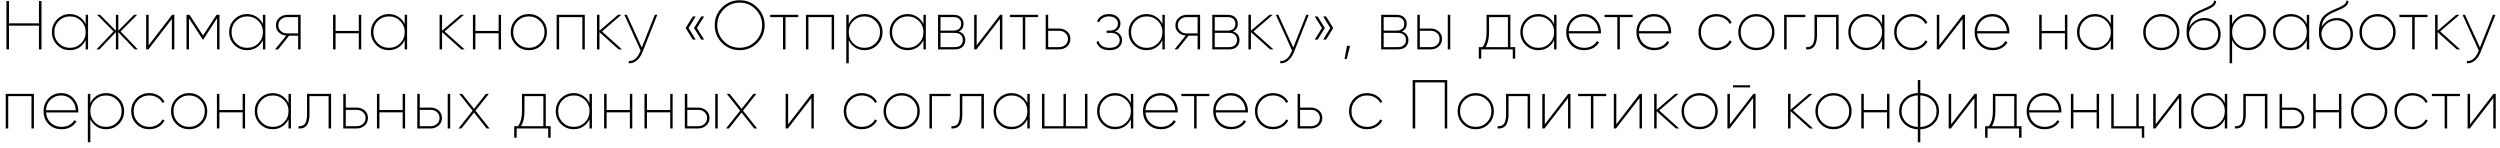 <?xml version="1.0" encoding="UTF-8"?> <svg xmlns="http://www.w3.org/2000/svg" width="253" height="15" viewBox="0 0 253 15" fill="none"><path d="M3.941 0.1H4.2V5H3.941V2.599H0.91V5H0.651V0.1H0.91V2.361H3.941V0.1ZM8.669 1.5H8.914V5H8.669V4.062C8.529 4.37 8.316 4.617 8.032 4.804C7.747 4.986 7.427 5.077 7.073 5.077C6.569 5.077 6.139 4.902 5.785 4.552C5.43 4.197 5.253 3.763 5.253 3.25C5.253 2.737 5.43 2.305 5.785 1.955C6.139 1.6 6.569 1.423 7.073 1.423C7.427 1.423 7.747 1.516 8.032 1.703C8.316 1.885 8.529 2.13 8.669 2.438V1.5ZM5.953 4.384C6.261 4.687 6.636 4.839 7.08 4.839C7.523 4.839 7.899 4.687 8.207 4.384C8.515 4.076 8.669 3.698 8.669 3.25C8.669 2.802 8.515 2.426 8.207 2.123C7.899 1.815 7.523 1.661 7.08 1.661C6.636 1.661 6.261 1.815 5.953 2.123C5.649 2.426 5.498 2.802 5.498 3.25C5.498 3.698 5.649 4.076 5.953 4.384ZM13.949 5H13.641L11.975 3.25V5H11.73V3.25L10.064 5H9.756L11.492 3.18L9.826 1.5H10.134L11.73 3.11V1.5H11.975V3.11L13.571 1.5H13.879L12.206 3.18L13.949 5ZM17.416 1.5H17.64V5H17.395V1.92L15.015 5H14.791V1.5H15.043V4.58L17.416 1.5ZM22.213 1.5V5H21.968V1.843L20.568 4.006H20.519L19.126 1.857V5H18.874V1.5H19.182L20.547 3.593L21.912 1.5H22.213ZM26.606 1.5H26.851V5H26.606V4.062C26.466 4.37 26.253 4.617 25.969 4.804C25.684 4.986 25.364 5.077 25.01 5.077C24.506 5.077 24.076 4.902 23.722 4.552C23.367 4.197 23.19 3.763 23.19 3.25C23.19 2.737 23.367 2.305 23.722 1.955C24.076 1.6 24.506 1.423 25.01 1.423C25.364 1.423 25.684 1.516 25.969 1.703C26.253 1.885 26.466 2.13 26.606 2.438V1.5ZM23.89 4.384C24.198 4.687 24.573 4.839 25.017 4.839C25.46 4.839 25.836 4.687 26.144 4.384C26.452 4.076 26.606 3.698 26.606 3.25C26.606 2.802 26.452 2.426 26.144 2.123C25.836 1.815 25.46 1.661 25.017 1.661C24.573 1.661 24.198 1.815 23.89 2.123C23.586 2.426 23.435 2.802 23.435 3.25C23.435 3.698 23.586 4.076 23.89 4.384ZM30.423 1.5V5H30.171V3.607H29.261L28.148 5H27.833L28.967 3.6C28.673 3.577 28.426 3.472 28.225 3.285C28.024 3.098 27.924 2.858 27.924 2.564C27.924 2.251 28.036 1.997 28.26 1.801C28.484 1.6 28.755 1.5 29.072 1.5H30.423ZM29.072 3.383H30.171V1.731H29.072C28.815 1.731 28.601 1.81 28.428 1.969C28.255 2.123 28.169 2.321 28.169 2.564C28.169 2.802 28.255 2.998 28.428 3.152C28.601 3.306 28.815 3.383 29.072 3.383ZM36.311 1.5H36.556V5H36.311V3.369H33.959V5H33.707V1.5H33.959V3.131H36.311V1.5ZM40.954 1.5H41.199V5H40.954V4.062C40.814 4.37 40.602 4.617 40.317 4.804C40.032 4.986 39.713 5.077 39.358 5.077C38.854 5.077 38.425 4.902 38.07 4.552C37.715 4.197 37.538 3.763 37.538 3.25C37.538 2.737 37.715 2.305 38.07 1.955C38.425 1.6 38.854 1.423 39.358 1.423C39.713 1.423 40.032 1.516 40.317 1.703C40.602 1.885 40.814 2.13 40.954 2.438V1.5ZM38.238 4.384C38.546 4.687 38.922 4.839 39.365 4.839C39.808 4.839 40.184 4.687 40.492 4.384C40.8 4.076 40.954 3.698 40.954 3.25C40.954 2.802 40.8 2.426 40.492 2.123C40.184 1.815 39.808 1.661 39.365 1.661C38.922 1.661 38.546 1.815 38.238 2.123C37.935 2.426 37.783 2.802 37.783 3.25C37.783 3.698 37.935 4.076 38.238 4.384ZM47.02 5H46.684L44.738 3.257V5H44.486V1.5H44.738V3.11L46.614 1.5H46.95L44.997 3.18L47.02 5ZM50.462 1.5H50.706V5H50.462V3.369H48.109V5H47.858V1.5H48.109V3.131H50.462V1.5ZM53.515 5.077C53.007 5.077 52.575 4.902 52.22 4.552C51.866 4.197 51.688 3.763 51.688 3.25C51.688 2.737 51.866 2.305 52.22 1.955C52.575 1.6 53.007 1.423 53.515 1.423C54.029 1.423 54.463 1.6 54.817 1.955C55.172 2.305 55.349 2.737 55.349 3.25C55.349 3.763 55.172 4.197 54.817 4.552C54.463 4.902 54.029 5.077 53.515 5.077ZM52.388 4.384C52.696 4.687 53.072 4.839 53.515 4.839C53.959 4.839 54.334 4.687 54.642 4.384C54.95 4.076 55.104 3.698 55.104 3.25C55.104 2.802 54.95 2.426 54.642 2.123C54.334 1.815 53.959 1.661 53.515 1.661C53.072 1.661 52.696 1.815 52.388 2.123C52.085 2.426 51.933 2.802 51.933 3.25C51.933 3.698 52.085 4.076 52.388 4.384ZM59.179 1.5V5H58.934V1.731H56.583V5H56.331V1.5H59.179ZM62.947 5H62.611L60.665 3.257V5H60.413V1.5H60.665V3.11L62.541 1.5H62.877L60.924 3.18L62.947 5ZM66.266 1.5H66.518L64.999 5.322C64.859 5.667 64.668 5.938 64.425 6.134C64.183 6.335 63.919 6.423 63.634 6.4V6.169C63.868 6.192 64.082 6.122 64.278 5.959C64.479 5.796 64.64 5.565 64.761 5.266L64.831 5.112L63.186 1.5H63.438L64.95 4.811L66.266 1.5ZM70.403 1.668L69.682 2.837L70.403 4.006H70.109L69.388 2.837L70.109 1.668H70.403ZM71.257 1.668L70.529 2.837L71.257 4.006H70.963L70.235 2.837L70.963 1.668H71.257ZM76.642 4.342C76.152 4.832 75.557 5.077 74.857 5.077C74.157 5.077 73.56 4.832 73.065 4.342C72.575 3.847 72.33 3.25 72.33 2.55C72.33 1.85 72.575 1.255 73.065 0.765C73.56 0.27 74.157 0.023 74.857 0.023C75.557 0.023 76.152 0.27 76.642 0.765C77.137 1.255 77.384 1.85 77.384 2.55C77.384 3.25 77.137 3.847 76.642 4.342ZM73.247 4.167C73.69 4.61 74.227 4.832 74.857 4.832C75.487 4.832 76.021 4.61 76.46 4.167C76.903 3.719 77.125 3.18 77.125 2.55C77.125 1.92 76.903 1.383 76.46 0.94C76.021 0.492 75.487 0.268 74.857 0.268C74.227 0.268 73.69 0.492 73.247 0.94C72.808 1.383 72.589 1.92 72.589 2.55C72.589 3.18 72.808 3.719 73.247 4.167ZM80.787 1.5V1.731H79.492V5H79.24V1.731H77.945V1.5H80.787ZM84.409 1.5V5H84.164V1.731H81.812V5H81.56V1.5H84.409ZM87.49 1.423C87.995 1.423 88.424 1.6 88.778 1.955C89.133 2.305 89.311 2.737 89.311 3.25C89.311 3.763 89.133 4.197 88.778 4.552C88.424 4.902 87.995 5.077 87.49 5.077C87.131 5.077 86.811 4.986 86.531 4.804C86.251 4.622 86.039 4.377 85.894 4.069V6.4H85.642V1.5H85.894V2.431C86.039 2.123 86.251 1.878 86.531 1.696C86.811 1.514 87.131 1.423 87.49 1.423ZM86.35 4.384C86.657 4.687 87.033 4.839 87.477 4.839C87.92 4.839 88.293 4.687 88.597 4.384C88.904 4.076 89.058 3.698 89.058 3.25C89.058 2.802 88.904 2.426 88.597 2.123C88.293 1.815 87.92 1.661 87.477 1.661C87.033 1.661 86.657 1.815 86.35 2.123C86.046 2.426 85.894 2.802 85.894 3.25C85.894 3.698 86.046 4.076 86.35 4.384ZM93.45 1.5H93.695V5H93.45V4.062C93.31 4.37 93.097 4.617 92.813 4.804C92.528 4.986 92.208 5.077 91.854 5.077C91.35 5.077 90.92 4.902 90.566 4.552C90.211 4.197 90.034 3.763 90.034 3.25C90.034 2.737 90.211 2.305 90.566 1.955C90.92 1.6 91.35 1.423 91.854 1.423C92.208 1.423 92.528 1.516 92.813 1.703C93.097 1.885 93.31 2.13 93.45 2.438V1.5ZM90.734 4.384C91.042 4.687 91.417 4.839 91.861 4.839C92.304 4.839 92.68 4.687 92.988 4.384C93.296 4.076 93.45 3.698 93.45 3.25C93.45 2.802 93.296 2.426 92.988 2.123C92.68 1.815 92.304 1.661 91.861 1.661C91.417 1.661 91.042 1.815 90.734 2.123C90.43 2.426 90.279 2.802 90.279 3.25C90.279 3.698 90.43 4.076 90.734 4.384ZM97.022 3.187C97.237 3.248 97.4 3.355 97.512 3.509C97.629 3.663 97.687 3.845 97.687 4.055C97.687 4.33 97.596 4.557 97.414 4.734C97.232 4.911 96.968 5 96.623 5H94.929V1.5H96.497C96.824 1.5 97.073 1.584 97.246 1.752C97.423 1.92 97.512 2.137 97.512 2.403C97.512 2.781 97.349 3.042 97.022 3.187ZM96.497 1.731H95.181V3.096H96.497C96.74 3.096 96.929 3.035 97.064 2.914C97.199 2.793 97.267 2.625 97.267 2.41C97.267 2.2 97.199 2.034 97.064 1.913C96.929 1.792 96.74 1.731 96.497 1.731ZM96.623 4.769C96.88 4.769 97.078 4.706 97.218 4.58C97.363 4.449 97.435 4.27 97.435 4.041C97.435 3.817 97.363 3.642 97.218 3.516C97.078 3.39 96.88 3.327 96.623 3.327H95.181V4.769H96.623ZM101.213 1.5H101.437V5H101.192V1.92L98.812 5H98.588V1.5H98.84V4.58L101.213 1.5ZM105.051 1.5V1.731H103.756V5H103.504V1.731H102.209V1.5H105.051ZM107.175 2.886C107.492 2.886 107.763 2.984 107.987 3.18C108.211 3.371 108.323 3.623 108.323 3.936C108.323 4.249 108.211 4.505 107.987 4.706C107.763 4.902 107.492 5 107.175 5H105.824V1.5H106.076V2.886H107.175ZM107.175 4.769C107.431 4.769 107.646 4.692 107.819 4.538C107.991 4.379 108.078 4.179 108.078 3.936C108.078 3.698 107.991 3.502 107.819 3.348C107.646 3.194 107.431 3.117 107.175 3.117H106.076V4.769H107.175ZM112.843 3.187C113.072 3.248 113.247 3.36 113.368 3.523C113.494 3.682 113.557 3.868 113.557 4.083C113.557 4.358 113.445 4.594 113.221 4.79C113.002 4.981 112.694 5.077 112.297 5.077C111.588 5.077 111.142 4.804 110.96 4.258L111.163 4.139C111.308 4.606 111.686 4.839 112.297 4.839C112.61 4.839 112.857 4.769 113.039 4.629C113.221 4.489 113.312 4.305 113.312 4.076C113.312 3.852 113.233 3.672 113.074 3.537C112.915 3.397 112.703 3.327 112.437 3.327H111.989V3.096H112.311C112.568 3.096 112.768 3.031 112.913 2.9C113.062 2.769 113.137 2.597 113.137 2.382C113.137 2.172 113.053 1.999 112.885 1.864C112.717 1.729 112.5 1.661 112.234 1.661C111.987 1.661 111.774 1.715 111.597 1.822C111.424 1.929 111.301 2.076 111.226 2.263L111.023 2.144C111.116 1.925 111.266 1.75 111.471 1.619C111.676 1.488 111.931 1.423 112.234 1.423C112.584 1.423 112.864 1.516 113.074 1.703C113.284 1.885 113.389 2.107 113.389 2.368C113.389 2.55 113.342 2.716 113.249 2.865C113.156 3.01 113.02 3.117 112.843 3.187ZM117.633 1.5H117.878V5H117.633V4.062C117.493 4.37 117.281 4.617 116.996 4.804C116.711 4.986 116.392 5.077 116.037 5.077C115.533 5.077 115.104 4.902 114.749 4.552C114.394 4.197 114.217 3.763 114.217 3.25C114.217 2.737 114.394 2.305 114.749 1.955C115.104 1.6 115.533 1.423 116.037 1.423C116.392 1.423 116.711 1.516 116.996 1.703C117.281 1.885 117.493 2.13 117.633 2.438V1.5ZM114.917 4.384C115.225 4.687 115.601 4.839 116.044 4.839C116.487 4.839 116.863 4.687 117.171 4.384C117.479 4.076 117.633 3.698 117.633 3.25C117.633 2.802 117.479 2.426 117.171 2.123C116.863 1.815 116.487 1.661 116.044 1.661C115.601 1.661 115.225 1.815 114.917 2.123C114.614 2.426 114.462 2.802 114.462 3.25C114.462 3.698 114.614 4.076 114.917 4.384ZM121.45 1.5V5H121.198V3.607H120.288L119.175 5H118.86L119.994 3.6C119.7 3.577 119.453 3.472 119.252 3.285C119.052 3.098 118.951 2.858 118.951 2.564C118.951 2.251 119.063 1.997 119.287 1.801C119.511 1.6 119.782 1.5 120.099 1.5H121.45ZM120.099 3.383H121.198V1.731H120.099C119.843 1.731 119.628 1.81 119.455 1.969C119.283 2.123 119.196 2.321 119.196 2.564C119.196 2.802 119.283 2.998 119.455 3.152C119.628 3.306 119.843 3.383 120.099 3.383ZM124.775 3.187C124.99 3.248 125.153 3.355 125.265 3.509C125.382 3.663 125.44 3.845 125.44 4.055C125.44 4.33 125.349 4.557 125.167 4.734C124.985 4.911 124.722 5 124.376 5H122.682V1.5H124.25C124.577 1.5 124.827 1.584 124.999 1.752C125.177 1.92 125.265 2.137 125.265 2.403C125.265 2.781 125.102 3.042 124.775 3.187ZM124.25 1.731H122.934V3.096H124.25C124.493 3.096 124.682 3.035 124.817 2.914C124.953 2.793 125.02 2.625 125.02 2.41C125.02 2.2 124.953 2.034 124.817 1.913C124.682 1.792 124.493 1.731 124.25 1.731ZM124.376 4.769C124.633 4.769 124.831 4.706 124.971 4.58C125.116 4.449 125.188 4.27 125.188 4.041C125.188 3.817 125.116 3.642 124.971 3.516C124.831 3.39 124.633 3.327 124.376 3.327H122.934V4.769H124.376ZM128.875 5H128.539L126.593 3.257V5H126.341V1.5H126.593V3.11L128.469 1.5H128.805L126.852 3.18L128.875 5ZM132.194 1.5H132.446L130.927 5.322C130.787 5.667 130.596 5.938 130.353 6.134C130.111 6.335 129.847 6.423 129.562 6.4V6.169C129.796 6.192 130.01 6.122 130.206 5.959C130.407 5.796 130.568 5.565 130.689 5.266L130.759 5.112L129.114 1.5H129.366L130.878 4.811L132.194 1.5ZM133.346 1.668L134.074 2.837L133.346 4.006H133.052L133.78 2.837L133.052 1.668H133.346ZM134.2 1.668L134.921 2.837L134.2 4.006H133.906L134.627 2.837L133.906 1.668H134.2ZM136.624 4.636L136.288 5.98H136.064L136.316 4.636H136.624ZM141.868 3.187C142.083 3.248 142.246 3.355 142.358 3.509C142.475 3.663 142.533 3.845 142.533 4.055C142.533 4.33 142.442 4.557 142.26 4.734C142.078 4.911 141.815 5 141.469 5H139.775V1.5H141.343C141.67 1.5 141.92 1.584 142.092 1.752C142.27 1.92 142.358 2.137 142.358 2.403C142.358 2.781 142.195 3.042 141.868 3.187ZM141.343 1.731H140.027V3.096H141.343C141.586 3.096 141.775 3.035 141.91 2.914C142.046 2.793 142.113 2.625 142.113 2.41C142.113 2.2 142.046 2.034 141.91 1.913C141.775 1.792 141.586 1.731 141.343 1.731ZM141.469 4.769C141.726 4.769 141.924 4.706 142.064 4.58C142.209 4.449 142.281 4.27 142.281 4.041C142.281 3.817 142.209 3.642 142.064 3.516C141.924 3.39 141.726 3.327 141.469 3.327H140.027V4.769H141.469ZM144.785 2.886C145.102 2.886 145.373 2.984 145.597 3.18C145.821 3.371 145.933 3.623 145.933 3.936C145.933 4.249 145.821 4.505 145.597 4.706C145.373 4.902 145.102 5 144.785 5H143.434V1.5H143.686V2.886H144.785ZM146.514 1.5H146.766V5H146.514V1.5ZM144.785 4.769C145.042 4.769 145.256 4.692 145.429 4.538C145.602 4.379 145.688 4.179 145.688 3.936C145.688 3.698 145.602 3.502 145.429 3.348C145.256 3.194 145.042 3.117 144.785 3.117H143.686V4.769H144.785ZM152.848 4.769H153.338V5.938H153.093V5H149.901V5.938H149.656V4.769H150.041C150.307 4.396 150.44 3.899 150.44 3.278V1.5H152.848V4.769ZM150.349 4.769H152.603V1.731H150.692V3.278C150.692 3.88 150.577 4.377 150.349 4.769ZM157.274 1.5H157.519V5H157.274V4.062C157.134 4.37 156.922 4.617 156.637 4.804C156.352 4.986 156.033 5.077 155.678 5.077C155.174 5.077 154.745 4.902 154.39 4.552C154.035 4.197 153.858 3.763 153.858 3.25C153.858 2.737 154.035 2.305 154.39 1.955C154.745 1.6 155.174 1.423 155.678 1.423C156.033 1.423 156.352 1.516 156.637 1.703C156.922 1.885 157.134 2.13 157.274 2.438V1.5ZM154.558 4.384C154.866 4.687 155.242 4.839 155.685 4.839C156.128 4.839 156.504 4.687 156.812 4.384C157.12 4.076 157.274 3.698 157.274 3.25C157.274 2.802 157.12 2.426 156.812 2.123C156.504 1.815 156.128 1.661 155.685 1.661C155.242 1.661 154.866 1.815 154.558 2.123C154.255 2.426 154.103 2.802 154.103 3.25C154.103 3.698 154.255 4.076 154.558 4.384ZM160.286 1.423C160.799 1.423 161.215 1.605 161.532 1.969C161.854 2.333 162.015 2.765 162.015 3.264C162.015 3.32 162.013 3.36 162.008 3.383H158.753C158.781 3.817 158.942 4.169 159.236 4.44C159.53 4.706 159.892 4.839 160.321 4.839C160.615 4.839 160.874 4.778 161.098 4.657C161.327 4.531 161.497 4.365 161.609 4.16L161.826 4.286C161.686 4.529 161.483 4.722 161.217 4.867C160.956 5.007 160.657 5.077 160.321 5.077C159.789 5.077 159.353 4.907 159.012 4.566C158.671 4.221 158.501 3.782 158.501 3.25C158.501 2.732 158.669 2.298 159.005 1.948C159.341 1.598 159.768 1.423 160.286 1.423ZM160.286 1.661C159.857 1.661 159.497 1.801 159.208 2.081C158.923 2.356 158.769 2.713 158.746 3.152H161.763C161.73 2.699 161.574 2.338 161.294 2.067C161.019 1.796 160.683 1.661 160.286 1.661ZM165.223 1.5V1.731H163.928V5H163.676V1.731H162.381V1.5H165.223ZM167.392 1.423C167.905 1.423 168.321 1.605 168.638 1.969C168.96 2.333 169.121 2.765 169.121 3.264C169.121 3.32 169.119 3.36 169.114 3.383H165.859C165.887 3.817 166.048 4.169 166.342 4.44C166.636 4.706 166.998 4.839 167.427 4.839C167.721 4.839 167.98 4.778 168.204 4.657C168.433 4.531 168.603 4.365 168.715 4.16L168.932 4.286C168.792 4.529 168.589 4.722 168.323 4.867C168.062 5.007 167.763 5.077 167.427 5.077C166.895 5.077 166.459 4.907 166.118 4.566C165.777 4.221 165.607 3.782 165.607 3.25C165.607 2.732 165.775 2.298 166.111 1.948C166.447 1.598 166.874 1.423 167.392 1.423ZM167.392 1.661C166.963 1.661 166.603 1.801 166.314 2.081C166.029 2.356 165.875 2.713 165.852 3.152H168.869C168.836 2.699 168.68 2.338 168.4 2.067C168.125 1.796 167.789 1.661 167.392 1.661ZM173.713 5.077C173.195 5.077 172.761 4.902 172.411 4.552C172.061 4.202 171.886 3.768 171.886 3.25C171.886 2.732 172.061 2.298 172.411 1.948C172.761 1.598 173.195 1.423 173.713 1.423C174.053 1.423 174.361 1.502 174.637 1.661C174.912 1.82 175.115 2.032 175.246 2.298L175.043 2.417C174.931 2.188 174.756 2.006 174.518 1.871C174.28 1.731 174.011 1.661 173.713 1.661C173.265 1.661 172.889 1.815 172.586 2.123C172.282 2.426 172.131 2.802 172.131 3.25C172.131 3.698 172.282 4.076 172.586 4.384C172.889 4.687 173.265 4.839 173.713 4.839C174.011 4.839 174.277 4.771 174.511 4.636C174.749 4.496 174.928 4.312 175.05 4.083L175.253 4.202C175.117 4.468 174.912 4.68 174.637 4.839C174.361 4.998 174.053 5.077 173.713 5.077ZM177.741 5.077C177.232 5.077 176.8 4.902 176.446 4.552C176.091 4.197 175.914 3.763 175.914 3.25C175.914 2.737 176.091 2.305 176.446 1.955C176.8 1.6 177.232 1.423 177.741 1.423C178.254 1.423 178.688 1.6 179.043 1.955C179.397 2.305 179.575 2.737 179.575 3.25C179.575 3.763 179.397 4.197 179.043 4.552C178.688 4.902 178.254 5.077 177.741 5.077ZM176.614 4.384C176.922 4.687 177.297 4.839 177.741 4.839C178.184 4.839 178.56 4.687 178.868 4.384C179.176 4.076 179.33 3.698 179.33 3.25C179.33 2.802 179.176 2.426 178.868 2.123C178.56 1.815 178.184 1.661 177.741 1.661C177.297 1.661 176.922 1.815 176.614 2.123C176.31 2.426 176.159 2.802 176.159 3.25C176.159 3.698 176.31 4.076 176.614 4.384ZM182.705 1.5V1.731H180.808V5H180.556V1.5H182.705ZM186.065 1.5V5H185.813V1.731H183.881V3.558C183.881 4.58 183.513 5.061 182.775 5V4.769C183.065 4.792 183.279 4.711 183.419 4.524C183.559 4.333 183.629 4.011 183.629 3.558V1.5H186.065ZM190.463 1.5H190.708V5H190.463V4.062C190.323 4.37 190.111 4.617 189.826 4.804C189.542 4.986 189.222 5.077 188.867 5.077C188.363 5.077 187.934 4.902 187.579 4.552C187.225 4.197 187.047 3.763 187.047 3.25C187.047 2.737 187.225 2.305 187.579 1.955C187.934 1.6 188.363 1.423 188.867 1.423C189.222 1.423 189.542 1.516 189.826 1.703C190.111 1.885 190.323 2.13 190.463 2.438V1.5ZM187.747 4.384C188.055 4.687 188.431 4.839 188.874 4.839C189.318 4.839 189.693 4.687 190.001 4.384C190.309 4.076 190.463 3.698 190.463 3.25C190.463 2.802 190.309 2.426 190.001 2.123C189.693 1.815 189.318 1.661 188.874 1.661C188.431 1.661 188.055 1.815 187.747 2.123C187.444 2.426 187.292 2.802 187.292 3.25C187.292 3.698 187.444 4.076 187.747 4.384ZM193.518 5.077C193 5.077 192.566 4.902 192.216 4.552C191.866 4.202 191.691 3.768 191.691 3.25C191.691 2.732 191.866 2.298 192.216 1.948C192.566 1.598 193 1.423 193.518 1.423C193.858 1.423 194.166 1.502 194.442 1.661C194.717 1.82 194.92 2.032 195.051 2.298L194.848 2.417C194.736 2.188 194.561 2.006 194.323 1.871C194.085 1.731 193.816 1.661 193.518 1.661C193.07 1.661 192.694 1.815 192.391 2.123C192.087 2.426 191.936 2.802 191.936 3.25C191.936 3.698 192.087 4.076 192.391 4.384C192.694 4.687 193.07 4.839 193.518 4.839C193.816 4.839 194.082 4.771 194.316 4.636C194.554 4.496 194.733 4.312 194.855 4.083L195.058 4.202C194.922 4.468 194.717 4.68 194.442 4.839C194.166 4.998 193.858 5.077 193.518 5.077ZM198.63 1.5H198.854V5H198.609V1.92L196.229 5H196.005V1.5H196.257V4.58L198.63 1.5ZM201.621 1.423C202.134 1.423 202.549 1.605 202.867 1.969C203.189 2.333 203.35 2.765 203.35 3.264C203.35 3.32 203.347 3.36 203.343 3.383H200.088C200.116 3.817 200.277 4.169 200.571 4.44C200.865 4.706 201.226 4.839 201.656 4.839C201.95 4.839 202.209 4.778 202.433 4.657C202.661 4.531 202.832 4.365 202.944 4.16L203.161 4.286C203.021 4.529 202.818 4.722 202.552 4.867C202.29 5.007 201.992 5.077 201.656 5.077C201.124 5.077 200.687 4.907 200.347 4.566C200.006 4.221 199.836 3.782 199.836 3.25C199.836 2.732 200.004 2.298 200.34 1.948C200.676 1.598 201.103 1.423 201.621 1.423ZM201.621 1.661C201.191 1.661 200.832 1.801 200.543 2.081C200.258 2.356 200.104 2.713 200.081 3.152H203.098C203.065 2.699 202.909 2.338 202.629 2.067C202.353 1.796 202.017 1.661 201.621 1.661ZM208.97 1.5H209.215V5H208.97V3.369H206.618V5H206.366V1.5H206.618V3.131H208.97V1.5ZM213.613 1.5H213.858V5H213.613V4.062C213.473 4.37 213.261 4.617 212.976 4.804C212.691 4.986 212.372 5.077 212.017 5.077C211.513 5.077 211.084 4.902 210.729 4.552C210.374 4.197 210.197 3.763 210.197 3.25C210.197 2.737 210.374 2.305 210.729 1.955C211.084 1.6 211.513 1.423 212.017 1.423C212.372 1.423 212.691 1.516 212.976 1.703C213.261 1.885 213.473 2.13 213.613 2.438V1.5ZM210.897 4.384C211.205 4.687 211.581 4.839 212.024 4.839C212.467 4.839 212.843 4.687 213.151 4.384C213.459 4.076 213.613 3.698 213.613 3.25C213.613 2.802 213.459 2.426 213.151 2.123C212.843 1.815 212.467 1.661 212.024 1.661C211.581 1.661 211.205 1.815 210.897 2.123C210.594 2.426 210.442 2.802 210.442 3.25C210.442 3.698 210.594 4.076 210.897 4.384ZM218.72 5.077C218.211 5.077 217.779 4.902 217.425 4.552C217.07 4.197 216.893 3.763 216.893 3.25C216.893 2.737 217.07 2.305 217.425 1.955C217.779 1.6 218.211 1.423 218.72 1.423C219.233 1.423 219.667 1.6 220.022 1.955C220.376 2.305 220.554 2.737 220.554 3.25C220.554 3.763 220.376 4.197 220.022 4.552C219.667 4.902 219.233 5.077 218.72 5.077ZM217.593 4.384C217.901 4.687 218.276 4.839 218.72 4.839C219.163 4.839 219.539 4.687 219.847 4.384C220.155 4.076 220.309 3.698 220.309 3.25C220.309 2.802 220.155 2.426 219.847 2.123C219.539 1.815 219.163 1.661 218.72 1.661C218.276 1.661 217.901 1.815 217.593 2.123C217.289 2.426 217.138 2.802 217.138 3.25C217.138 3.698 217.289 4.076 217.593 4.384ZM223.033 5.077C222.529 5.077 222.111 4.914 221.78 4.587C221.449 4.256 221.283 3.822 221.283 3.285C221.283 2.711 221.365 2.265 221.528 1.948C221.696 1.626 222.039 1.339 222.557 1.087C222.678 1.026 222.825 0.961 222.998 0.891C223.175 0.816 223.313 0.756 223.411 0.709C223.514 0.662 223.619 0.606 223.726 0.541C223.833 0.476 223.915 0.403 223.971 0.324C224.032 0.24 224.071 0.142 224.09 0.03L224.286 0.142C224.263 0.263 224.218 0.373 224.153 0.471C224.088 0.564 223.994 0.648 223.873 0.723C223.756 0.793 223.647 0.854 223.544 0.905C223.441 0.952 223.299 1.012 223.117 1.087C222.935 1.162 222.79 1.225 222.683 1.276C222.314 1.453 222.046 1.647 221.878 1.857C221.71 2.067 221.605 2.354 221.563 2.718C221.731 2.424 221.953 2.202 222.228 2.053C222.508 1.899 222.797 1.822 223.096 1.822C223.558 1.822 223.945 1.976 224.258 2.284C224.571 2.592 224.727 2.982 224.727 3.453C224.727 3.924 224.568 4.314 224.251 4.622C223.934 4.925 223.528 5.077 223.033 5.077ZM223.033 4.839C223.458 4.839 223.805 4.711 224.076 4.454C224.347 4.193 224.482 3.859 224.482 3.453C224.482 3.047 224.349 2.713 224.083 2.452C223.822 2.186 223.486 2.053 223.075 2.053C222.702 2.053 222.366 2.174 222.067 2.417C221.773 2.655 221.596 2.958 221.535 3.327C221.535 3.77 221.675 4.134 221.955 4.419C222.235 4.699 222.594 4.839 223.033 4.839ZM227.486 1.423C227.99 1.423 228.419 1.6 228.774 1.955C229.129 2.305 229.306 2.737 229.306 3.25C229.306 3.763 229.129 4.197 228.774 4.552C228.419 4.902 227.99 5.077 227.486 5.077C227.127 5.077 226.807 4.986 226.527 4.804C226.247 4.622 226.035 4.377 225.89 4.069V6.4H225.638V1.5H225.89V2.431C226.035 2.123 226.247 1.878 226.527 1.696C226.807 1.514 227.127 1.423 227.486 1.423ZM226.345 4.384C226.653 4.687 227.029 4.839 227.472 4.839C227.915 4.839 228.289 4.687 228.592 4.384C228.9 4.076 229.054 3.698 229.054 3.25C229.054 2.802 228.9 2.426 228.592 2.123C228.289 1.815 227.915 1.661 227.472 1.661C227.029 1.661 226.653 1.815 226.345 2.123C226.042 2.426 225.89 2.802 225.89 3.25C225.89 3.698 226.042 4.076 226.345 4.384ZM233.445 1.5H233.69V5H233.445V4.062C233.305 4.37 233.093 4.617 232.808 4.804C232.524 4.986 232.204 5.077 231.849 5.077C231.345 5.077 230.916 4.902 230.561 4.552C230.207 4.197 230.029 3.763 230.029 3.25C230.029 2.737 230.207 2.305 230.561 1.955C230.916 1.6 231.345 1.423 231.849 1.423C232.204 1.423 232.524 1.516 232.808 1.703C233.093 1.885 233.305 2.13 233.445 2.438V1.5ZM230.729 4.384C231.037 4.687 231.413 4.839 231.856 4.839C232.3 4.839 232.675 4.687 232.983 4.384C233.291 4.076 233.445 3.698 233.445 3.25C233.445 2.802 233.291 2.426 232.983 2.123C232.675 1.815 232.3 1.661 231.856 1.661C231.413 1.661 231.037 1.815 230.729 2.123C230.426 2.426 230.274 2.802 230.274 3.25C230.274 3.698 230.426 4.076 230.729 4.384ZM236.423 5.077C235.919 5.077 235.501 4.914 235.17 4.587C234.838 4.256 234.673 3.822 234.673 3.285C234.673 2.711 234.754 2.265 234.918 1.948C235.086 1.626 235.429 1.339 235.947 1.087C236.068 1.026 236.215 0.961 236.388 0.891C236.565 0.816 236.703 0.756 236.801 0.709C236.903 0.662 237.008 0.606 237.116 0.541C237.223 0.476 237.305 0.403 237.361 0.324C237.421 0.24 237.461 0.142 237.48 0.03L237.676 0.142C237.652 0.263 237.608 0.373 237.543 0.471C237.477 0.564 237.384 0.648 237.263 0.723C237.146 0.793 237.036 0.854 236.934 0.905C236.831 0.952 236.689 1.012 236.507 1.087C236.325 1.162 236.18 1.225 236.073 1.276C235.704 1.453 235.436 1.647 235.268 1.857C235.1 2.067 234.995 2.354 234.953 2.718C235.121 2.424 235.342 2.202 235.618 2.053C235.898 1.899 236.187 1.822 236.486 1.822C236.948 1.822 237.335 1.976 237.648 2.284C237.96 2.592 238.117 2.982 238.117 3.453C238.117 3.924 237.958 4.314 237.641 4.622C237.323 4.925 236.917 5.077 236.423 5.077ZM236.423 4.839C236.847 4.839 237.195 4.711 237.466 4.454C237.736 4.193 237.872 3.859 237.872 3.453C237.872 3.047 237.739 2.713 237.473 2.452C237.211 2.186 236.875 2.053 236.465 2.053C236.091 2.053 235.755 2.174 235.457 2.417C235.163 2.655 234.985 2.958 234.925 3.327C234.925 3.77 235.065 4.134 235.345 4.419C235.625 4.699 235.984 4.839 236.423 4.839ZM240.603 5.077C240.094 5.077 239.662 4.902 239.308 4.552C238.953 4.197 238.776 3.763 238.776 3.25C238.776 2.737 238.953 2.305 239.308 1.955C239.662 1.6 240.094 1.423 240.603 1.423C241.116 1.423 241.55 1.6 241.905 1.955C242.259 2.305 242.437 2.737 242.437 3.25C242.437 3.763 242.259 4.197 241.905 4.552C241.55 4.902 241.116 5.077 240.603 5.077ZM239.476 4.384C239.784 4.687 240.159 4.839 240.603 4.839C241.046 4.839 241.422 4.687 241.73 4.384C242.038 4.076 242.192 3.698 242.192 3.25C242.192 2.802 242.038 2.426 241.73 2.123C241.422 1.815 241.046 1.661 240.603 1.661C240.159 1.661 239.784 1.815 239.476 2.123C239.172 2.426 239.021 2.802 239.021 3.25C239.021 3.698 239.172 4.076 239.476 4.384ZM245.661 1.5V1.731H244.366V5H244.114V1.731H242.819V1.5H245.661ZM248.968 5H248.632L246.686 3.257V5H246.434V1.5H246.686V3.11L248.562 1.5H248.898L246.945 3.18L248.968 5ZM252.287 1.5H252.539L251.02 5.322C250.88 5.667 250.689 5.938 250.446 6.134C250.204 6.335 249.94 6.423 249.655 6.4V6.169C249.889 6.192 250.103 6.122 250.299 5.959C250.5 5.796 250.661 5.565 250.782 5.266L250.852 5.112L249.207 1.5H249.459L250.971 4.811L252.287 1.5ZM3.43 9.5V13H3.185V9.731H0.833V13H0.581V9.5H3.43ZM6.197 9.423C6.71 9.423 7.125 9.605 7.443 9.969C7.765 10.333 7.926 10.765 7.926 11.264C7.926 11.32 7.923 11.36 7.919 11.383H4.664C4.692 11.817 4.853 12.169 5.147 12.44C5.441 12.706 5.802 12.839 6.232 12.839C6.526 12.839 6.785 12.778 7.009 12.657C7.237 12.531 7.408 12.365 7.52 12.16L7.737 12.286C7.597 12.529 7.394 12.722 7.128 12.867C6.866 13.007 6.568 13.077 6.232 13.077C5.7 13.077 5.263 12.907 4.923 12.566C4.582 12.221 4.412 11.782 4.412 11.25C4.412 10.732 4.58 10.298 4.916 9.948C5.252 9.598 5.679 9.423 6.197 9.423ZM6.197 9.661C5.767 9.661 5.408 9.801 5.119 10.081C4.834 10.356 4.68 10.713 4.657 11.152H7.674C7.641 10.699 7.485 10.338 7.205 10.067C6.929 9.796 6.593 9.661 6.197 9.661ZM10.738 9.423C11.242 9.423 11.671 9.6 12.026 9.955C12.381 10.305 12.558 10.737 12.558 11.25C12.558 11.763 12.381 12.197 12.026 12.552C11.671 12.902 11.242 13.077 10.738 13.077C10.379 13.077 10.059 12.986 9.779 12.804C9.499 12.622 9.287 12.377 9.142 12.069V14.4H8.89V9.5H9.142V10.431C9.287 10.123 9.499 9.878 9.779 9.696C10.059 9.514 10.379 9.423 10.738 9.423ZM9.597 12.384C9.905 12.687 10.281 12.839 10.724 12.839C11.167 12.839 11.541 12.687 11.844 12.384C12.152 12.076 12.306 11.698 12.306 11.25C12.306 10.802 12.152 10.426 11.844 10.123C11.541 9.815 11.167 9.661 10.724 9.661C10.281 9.661 9.905 9.815 9.597 10.123C9.294 10.426 9.142 10.802 9.142 11.25C9.142 11.698 9.294 12.076 9.597 12.384ZM15.108 13.077C14.59 13.077 14.156 12.902 13.806 12.552C13.456 12.202 13.281 11.768 13.281 11.25C13.281 10.732 13.456 10.298 13.806 9.948C14.156 9.598 14.59 9.423 15.108 9.423C15.449 9.423 15.757 9.502 16.032 9.661C16.308 9.82 16.511 10.032 16.641 10.298L16.438 10.417C16.326 10.188 16.151 10.006 15.913 9.871C15.675 9.731 15.407 9.661 15.108 9.661C14.66 9.661 14.284 9.815 13.981 10.123C13.678 10.426 13.526 10.802 13.526 11.25C13.526 11.698 13.678 12.076 13.981 12.384C14.284 12.687 14.66 12.839 15.108 12.839C15.407 12.839 15.673 12.771 15.906 12.636C16.144 12.496 16.324 12.312 16.445 12.083L16.648 12.202C16.513 12.468 16.308 12.68 16.032 12.839C15.757 12.998 15.449 13.077 15.108 13.077ZM19.136 13.077C18.628 13.077 18.196 12.902 17.841 12.552C17.486 12.197 17.309 11.763 17.309 11.25C17.309 10.737 17.486 10.305 17.841 9.955C18.196 9.6 18.628 9.423 19.136 9.423C19.649 9.423 20.084 9.6 20.438 9.955C20.793 10.305 20.97 10.737 20.97 11.25C20.97 11.763 20.793 12.197 20.438 12.552C20.084 12.902 19.649 13.077 19.136 13.077ZM18.009 12.384C18.317 12.687 18.693 12.839 19.136 12.839C19.579 12.839 19.955 12.687 20.263 12.384C20.571 12.076 20.725 11.698 20.725 11.25C20.725 10.802 20.571 10.426 20.263 10.123C19.955 9.815 19.579 9.661 19.136 9.661C18.693 9.661 18.317 9.815 18.009 10.123C17.706 10.426 17.554 10.802 17.554 11.25C17.554 11.698 17.706 12.076 18.009 12.384ZM24.555 9.5H24.8V13H24.555V11.369H22.203V13H21.951V9.5H22.203V11.131H24.555V9.5ZM29.198 9.5H29.443V13H29.198V12.062C29.058 12.37 28.846 12.617 28.561 12.804C28.276 12.986 27.957 13.077 27.602 13.077C27.098 13.077 26.669 12.902 26.314 12.552C25.959 12.197 25.782 11.763 25.782 11.25C25.782 10.737 25.959 10.305 26.314 9.955C26.669 9.6 27.098 9.423 27.602 9.423C27.957 9.423 28.276 9.516 28.561 9.703C28.846 9.885 29.058 10.13 29.198 10.438V9.5ZM26.482 12.384C26.79 12.687 27.166 12.839 27.609 12.839C28.052 12.839 28.428 12.687 28.736 12.384C29.044 12.076 29.198 11.698 29.198 11.25C29.198 10.802 29.044 10.426 28.736 10.123C28.428 9.815 28.052 9.661 27.609 9.661C27.166 9.661 26.79 9.815 26.482 10.123C26.179 10.426 26.027 10.802 26.027 11.25C26.027 11.698 26.179 12.076 26.482 12.384ZM33.505 9.5V13H33.253V9.731H31.321V11.558C31.321 12.58 30.953 13.061 30.215 13V12.769C30.505 12.792 30.719 12.711 30.859 12.524C30.999 12.333 31.069 12.011 31.069 11.558V9.5H33.505ZM36.091 10.886C36.408 10.886 36.679 10.984 36.903 11.18C37.127 11.371 37.239 11.623 37.239 11.936C37.239 12.249 37.127 12.505 36.903 12.706C36.679 12.902 36.408 13 36.091 13H34.74V9.5H34.992V10.886H36.091ZM36.091 12.769C36.347 12.769 36.562 12.692 36.735 12.538C36.907 12.379 36.994 12.179 36.994 11.936C36.994 11.698 36.907 11.502 36.735 11.348C36.562 11.194 36.347 11.117 36.091 11.117H34.992V12.769H36.091ZM40.75 9.5H40.995V13H40.75V11.369H38.398V13H38.146V9.5H38.398V11.131H40.75V9.5ZM43.579 10.886C43.897 10.886 44.167 10.984 44.391 11.18C44.615 11.371 44.727 11.623 44.727 11.936C44.727 12.249 44.615 12.505 44.391 12.706C44.167 12.902 43.897 13 43.579 13H42.228V9.5H42.48V10.886H43.579ZM45.308 9.5H45.56V13H45.308V9.5ZM43.579 12.769C43.836 12.769 44.051 12.692 44.223 12.538C44.396 12.379 44.482 12.179 44.482 11.936C44.482 11.698 44.396 11.502 44.223 11.348C44.051 11.194 43.836 11.117 43.579 11.117H42.48V12.769H43.579ZM49.547 13H49.246L47.972 11.39L46.699 13H46.398L47.825 11.201L46.474 9.5H46.769L47.972 11.012L49.169 9.5H49.471L48.12 11.201L49.547 13ZM55.232 12.769H55.722V13.938H55.477V13H52.285V13.938H52.04V12.769H52.425C52.691 12.396 52.824 11.899 52.824 11.278V9.5H55.232V12.769ZM52.733 12.769H54.987V9.731H53.076V11.278C53.076 11.88 52.962 12.377 52.733 12.769ZM59.659 9.5H59.904V13H59.659V12.062C59.519 12.37 59.306 12.617 59.022 12.804C58.737 12.986 58.417 13.077 58.063 13.077C57.559 13.077 57.129 12.902 56.775 12.552C56.42 12.197 56.243 11.763 56.243 11.25C56.243 10.737 56.42 10.305 56.775 9.955C57.129 9.6 57.559 9.423 58.063 9.423C58.417 9.423 58.737 9.516 59.022 9.703C59.306 9.885 59.519 10.13 59.659 10.438V9.5ZM56.943 12.384C57.251 12.687 57.626 12.839 58.07 12.839C58.513 12.839 58.889 12.687 59.197 12.384C59.505 12.076 59.659 11.698 59.659 11.25C59.659 10.802 59.505 10.426 59.197 10.123C58.889 9.815 58.513 9.661 58.07 9.661C57.626 9.661 57.251 9.815 56.943 10.123C56.639 10.426 56.488 10.802 56.488 11.25C56.488 11.698 56.639 12.076 56.943 12.384ZM63.742 9.5H63.987V13H63.742V11.369H61.39V13H61.138V9.5H61.39V11.131H63.742V9.5ZM67.825 9.5H68.07V13H67.825V11.369H65.472V13H65.221V9.5H65.472V11.131H67.825V9.5ZM70.654 10.886C70.972 10.886 71.242 10.984 71.466 11.18C71.69 11.371 71.802 11.623 71.802 11.936C71.802 12.249 71.69 12.505 71.466 12.706C71.242 12.902 70.972 13 70.654 13H69.303V9.5H69.555V10.886H70.654ZM72.383 9.5H72.635V13H72.383V9.5ZM70.654 12.769C70.911 12.769 71.126 12.692 71.298 12.538C71.471 12.379 71.557 12.179 71.557 11.936C71.557 11.698 71.471 11.502 71.298 11.348C71.126 11.194 70.911 11.117 70.654 11.117H69.555V12.769H70.654ZM76.622 13H76.321L75.047 11.39L73.773 13H73.472L74.9 11.201L73.549 9.5H73.843L75.047 11.012L76.244 9.5H76.545L75.194 11.201L76.622 13ZM82.132 9.5H82.356V13H82.111V9.92L79.731 13H79.507V9.5H79.759V12.58L82.132 9.5ZM87.218 13.077C86.7 13.077 86.266 12.902 85.915 12.552C85.566 12.202 85.391 11.768 85.391 11.25C85.391 10.732 85.566 10.298 85.915 9.948C86.266 9.598 86.7 9.423 87.218 9.423C87.558 9.423 87.866 9.502 88.141 9.661C88.417 9.82 88.62 10.032 88.751 10.298L88.547 10.417C88.436 10.188 88.26 10.006 88.022 9.871C87.784 9.731 87.516 9.661 87.218 9.661C86.769 9.661 86.394 9.815 86.091 10.123C85.787 10.426 85.635 10.802 85.635 11.25C85.635 11.698 85.787 12.076 86.091 12.384C86.394 12.687 86.769 12.839 87.218 12.839C87.516 12.839 87.782 12.771 88.016 12.636C88.254 12.496 88.433 12.312 88.555 12.083L88.757 12.202C88.622 12.468 88.417 12.68 88.141 12.839C87.866 12.998 87.558 13.077 87.218 13.077ZM91.246 13.077C90.737 13.077 90.305 12.902 89.951 12.552C89.596 12.197 89.418 11.763 89.418 11.25C89.418 10.737 89.596 10.305 89.951 9.955C90.305 9.6 90.737 9.423 91.246 9.423C91.759 9.423 92.193 9.6 92.547 9.955C92.902 10.305 93.079 10.737 93.079 11.25C93.079 11.763 92.902 12.197 92.547 12.552C92.193 12.902 91.759 13.077 91.246 13.077ZM90.118 12.384C90.427 12.687 90.802 12.839 91.246 12.839C91.689 12.839 92.064 12.687 92.373 12.384C92.68 12.076 92.835 11.698 92.835 11.25C92.835 10.802 92.68 10.426 92.373 10.123C92.064 9.815 91.689 9.661 91.246 9.661C90.802 9.661 90.427 9.815 90.118 10.123C89.815 10.426 89.663 10.802 89.663 11.25C89.663 11.698 89.815 12.076 90.118 12.384ZM96.21 9.5V9.731H94.313V13H94.061V9.5H96.21ZM99.57 9.5V13H99.318V9.731H97.386V11.558C97.386 12.58 97.017 13.061 96.28 13V12.769C96.57 12.792 96.784 12.711 96.924 12.524C97.064 12.333 97.134 12.011 97.134 11.558V9.5H99.57ZM103.968 9.5H104.213V13H103.968V12.062C103.828 12.37 103.616 12.617 103.331 12.804C103.047 12.986 102.727 13.077 102.372 13.077C101.868 13.077 101.439 12.902 101.084 12.552C100.73 12.197 100.552 11.763 100.552 11.25C100.552 10.737 100.73 10.305 101.084 9.955C101.439 9.6 101.868 9.423 102.372 9.423C102.727 9.423 103.047 9.516 103.331 9.703C103.616 9.885 103.828 10.13 103.968 10.438V9.5ZM101.252 12.384C101.56 12.687 101.936 12.839 102.379 12.839C102.823 12.839 103.198 12.687 103.506 12.384C103.814 12.076 103.968 11.698 103.968 11.25C103.968 10.802 103.814 10.426 103.506 10.123C103.198 9.815 102.823 9.661 102.379 9.661C101.936 9.661 101.56 9.815 101.252 10.123C100.949 10.426 100.797 10.802 100.797 11.25C100.797 11.698 100.949 12.076 101.252 12.384ZM109.802 9.5H110.047V13H105.448V9.5H105.7V12.769H107.625V9.5H107.87V12.769H109.802V9.5ZM114.444 9.5H114.689V13H114.444V12.062C114.304 12.37 114.092 12.617 113.807 12.804C113.523 12.986 113.203 13.077 112.848 13.077C112.344 13.077 111.915 12.902 111.56 12.552C111.206 12.197 111.028 11.763 111.028 11.25C111.028 10.737 111.206 10.305 111.56 9.955C111.915 9.6 112.344 9.423 112.848 9.423C113.203 9.423 113.523 9.516 113.807 9.703C114.092 9.885 114.304 10.13 114.444 10.438V9.5ZM111.728 12.384C112.036 12.687 112.412 12.839 112.855 12.839C113.299 12.839 113.674 12.687 113.982 12.384C114.29 12.076 114.444 11.698 114.444 11.25C114.444 10.802 114.29 10.426 113.982 10.123C113.674 9.815 113.299 9.661 112.855 9.661C112.412 9.661 112.036 9.815 111.728 10.123C111.425 10.426 111.273 10.802 111.273 11.25C111.273 11.698 111.425 12.076 111.728 12.384ZM117.456 9.423C117.97 9.423 118.385 9.605 118.702 9.969C119.024 10.333 119.185 10.765 119.185 11.264C119.185 11.32 119.183 11.36 119.178 11.383H115.923C115.951 11.817 116.112 12.169 116.406 12.44C116.7 12.706 117.062 12.839 117.491 12.839C117.785 12.839 118.044 12.778 118.268 12.657C118.497 12.531 118.667 12.365 118.779 12.16L118.996 12.286C118.856 12.529 118.653 12.722 118.387 12.867C118.126 13.007 117.827 13.077 117.491 13.077C116.959 13.077 116.523 12.907 116.182 12.566C115.842 12.221 115.671 11.782 115.671 11.25C115.671 10.732 115.839 10.298 116.175 9.948C116.511 9.598 116.938 9.423 117.456 9.423ZM117.456 9.661C117.027 9.661 116.668 9.801 116.378 10.081C116.094 10.356 115.94 10.713 115.916 11.152H118.933C118.901 10.699 118.744 10.338 118.464 10.067C118.189 9.796 117.853 9.661 117.456 9.661ZM122.393 9.5V9.731H121.098V13H120.846V9.731H119.551V9.5H122.393ZM124.562 9.423C125.076 9.423 125.491 9.605 125.808 9.969C126.13 10.333 126.291 10.765 126.291 11.264C126.291 11.32 126.289 11.36 126.284 11.383H123.029C123.057 11.817 123.218 12.169 123.512 12.44C123.806 12.706 124.168 12.839 124.597 12.839C124.891 12.839 125.15 12.778 125.374 12.657C125.603 12.531 125.773 12.365 125.885 12.16L126.102 12.286C125.962 12.529 125.759 12.722 125.493 12.867C125.232 13.007 124.933 13.077 124.597 13.077C124.065 13.077 123.629 12.907 123.288 12.566C122.948 12.221 122.777 11.782 122.777 11.25C122.777 10.732 122.945 10.298 123.281 9.948C123.617 9.598 124.044 9.423 124.562 9.423ZM124.562 9.661C124.133 9.661 123.774 9.801 123.484 10.081C123.2 10.356 123.046 10.713 123.022 11.152H126.039C126.007 10.699 125.85 10.338 125.57 10.067C125.295 9.796 124.959 9.661 124.562 9.661ZM128.831 13.077C128.313 13.077 127.879 12.902 127.529 12.552C127.179 12.202 127.004 11.768 127.004 11.25C127.004 10.732 127.179 10.298 127.529 9.948C127.879 9.598 128.313 9.423 128.831 9.423C129.171 9.423 129.479 9.502 129.755 9.661C130.03 9.82 130.233 10.032 130.364 10.298L130.161 10.417C130.049 10.188 129.874 10.006 129.636 9.871C129.398 9.731 129.129 9.661 128.831 9.661C128.383 9.661 128.007 9.815 127.704 10.123C127.4 10.426 127.249 10.802 127.249 11.25C127.249 11.698 127.4 12.076 127.704 12.384C128.007 12.687 128.383 12.839 128.831 12.839C129.129 12.839 129.395 12.771 129.629 12.636C129.867 12.496 130.046 12.312 130.168 12.083L130.371 12.202C130.235 12.468 130.03 12.68 129.755 12.839C129.479 12.998 129.171 13.077 128.831 13.077ZM132.669 10.886C132.986 10.886 133.257 10.984 133.481 11.18C133.705 11.371 133.817 11.623 133.817 11.936C133.817 12.249 133.705 12.505 133.481 12.706C133.257 12.902 132.986 13 132.669 13H131.318V9.5H131.57V10.886H132.669ZM132.669 12.769C132.925 12.769 133.14 12.692 133.313 12.538C133.485 12.379 133.572 12.179 133.572 11.936C133.572 11.698 133.485 11.502 133.313 11.348C133.14 11.194 132.925 11.117 132.669 11.117H131.57V12.769H132.669ZM138.351 13.077C137.833 13.077 137.399 12.902 137.049 12.552C136.699 12.202 136.524 11.768 136.524 11.25C136.524 10.732 136.699 10.298 137.049 9.948C137.399 9.598 137.833 9.423 138.351 9.423C138.692 9.423 139 9.502 139.275 9.661C139.55 9.82 139.753 10.032 139.884 10.298L139.681 10.417C139.569 10.188 139.394 10.006 139.156 9.871C138.918 9.731 138.65 9.661 138.351 9.661C137.903 9.661 137.527 9.815 137.224 10.123C136.921 10.426 136.769 10.802 136.769 11.25C136.769 11.698 136.921 12.076 137.224 12.384C137.527 12.687 137.903 12.839 138.351 12.839C138.65 12.839 138.916 12.771 139.149 12.636C139.387 12.496 139.567 12.312 139.688 12.083L139.891 12.202C139.756 12.468 139.55 12.68 139.275 12.839C139 12.998 138.692 13.077 138.351 13.077ZM146.461 8.1V13H146.209V8.338H143.22V13H142.961V8.1H146.461ZM149.341 13.077C148.833 13.077 148.401 12.902 148.046 12.552C147.692 12.197 147.514 11.763 147.514 11.25C147.514 10.737 147.692 10.305 148.046 9.955C148.401 9.6 148.833 9.423 149.341 9.423C149.855 9.423 150.289 9.6 150.643 9.955C150.998 10.305 151.175 10.737 151.175 11.25C151.175 11.763 150.998 12.197 150.643 12.552C150.289 12.902 149.855 13.077 149.341 13.077ZM148.214 12.384C148.522 12.687 148.898 12.839 149.341 12.839C149.785 12.839 150.16 12.687 150.468 12.384C150.776 12.076 150.93 11.698 150.93 11.25C150.93 10.802 150.776 10.426 150.468 10.123C150.16 9.815 149.785 9.661 149.341 9.661C148.898 9.661 148.522 9.815 148.214 10.123C147.911 10.426 147.759 10.802 147.759 11.25C147.759 11.698 147.911 12.076 148.214 12.384ZM154.848 9.5V13H154.596V9.731H152.664V11.558C152.664 12.58 152.295 13.061 151.558 13V12.769C151.847 12.792 152.062 12.711 152.202 12.524C152.342 12.333 152.412 12.011 152.412 11.558V9.5H154.848ZM158.707 9.5H158.931V13H158.686V9.92L156.306 13H156.082V9.5H156.334V12.58L158.707 9.5ZM162.545 9.5V9.731H161.25V13H160.998V9.731H159.703V9.5H162.545ZM165.943 9.5H166.167V13H165.922V9.92L163.542 13H163.318V9.5H163.57V12.58L165.943 9.5ZM169.935 13H169.599L167.653 11.257V13H167.401V9.5H167.653V11.11L169.529 9.5H169.865L167.912 11.18L169.935 13ZM171.999 13.077C171.49 13.077 171.058 12.902 170.704 12.552C170.349 12.197 170.172 11.763 170.172 11.25C170.172 10.737 170.349 10.305 170.704 9.955C171.058 9.6 171.49 9.423 171.999 9.423C172.512 9.423 172.946 9.6 173.301 9.955C173.655 10.305 173.833 10.737 173.833 11.25C173.833 11.763 173.655 12.197 173.301 12.552C172.946 12.902 172.512 13.077 171.999 13.077ZM170.872 12.384C171.18 12.687 171.555 12.839 171.999 12.839C172.442 12.839 172.818 12.687 173.126 12.384C173.434 12.076 173.588 11.698 173.588 11.25C173.588 10.802 173.434 10.426 173.126 10.123C172.818 9.815 172.442 9.661 171.999 9.661C171.555 9.661 171.18 9.815 170.872 10.123C170.568 10.426 170.417 10.802 170.417 11.25C170.417 11.698 170.568 12.076 170.872 12.384ZM175.381 8.842V8.632H177.11V8.842H175.381ZM177.439 9.5H177.663V13H177.418V9.92L175.038 13H174.814V9.5H175.066V12.58L177.439 9.5ZM183.483 13H183.147L181.201 11.257V13H180.949V9.5H181.201V11.11L183.077 9.5H183.413L181.46 11.18L183.483 13ZM185.547 13.077C185.039 13.077 184.607 12.902 184.252 12.552C183.898 12.197 183.72 11.763 183.72 11.25C183.72 10.737 183.898 10.305 184.252 9.955C184.607 9.6 185.039 9.423 185.547 9.423C186.061 9.423 186.495 9.6 186.849 9.955C187.204 10.305 187.381 10.737 187.381 11.25C187.381 11.763 187.204 12.197 186.849 12.552C186.495 12.902 186.061 13.077 185.547 13.077ZM184.42 12.384C184.728 12.687 185.104 12.839 185.547 12.839C185.991 12.839 186.366 12.687 186.674 12.384C186.982 12.076 187.136 11.698 187.136 11.25C187.136 10.802 186.982 10.426 186.674 10.123C186.366 9.815 185.991 9.661 185.547 9.661C185.104 9.661 184.728 9.815 184.42 10.123C184.117 10.426 183.965 10.802 183.965 11.25C183.965 11.698 184.117 12.076 184.42 12.384ZM190.967 9.5H191.212V13H190.967V11.369H188.615V13H188.363V9.5H188.615V11.131H190.967V9.5ZM195.7 9.976C196.05 10.321 196.225 10.746 196.225 11.25C196.225 11.754 196.05 12.179 195.7 12.524C195.35 12.869 194.895 13.056 194.335 13.084V14.4H194.083V13.084C193.523 13.056 193.068 12.869 192.718 12.524C192.368 12.179 192.193 11.754 192.193 11.25C192.193 10.746 192.368 10.321 192.718 9.976C193.068 9.631 193.523 9.444 194.083 9.416V8.1H194.335V9.416C194.895 9.444 195.35 9.631 195.7 9.976ZM192.893 10.137C192.59 10.436 192.438 10.807 192.438 11.25C192.438 11.693 192.59 12.064 192.893 12.363C193.197 12.662 193.593 12.825 194.083 12.853V9.647C193.593 9.675 193.197 9.838 192.893 10.137ZM194.335 12.853C194.825 12.825 195.222 12.662 195.525 12.363C195.829 12.064 195.98 11.693 195.98 11.25C195.98 10.807 195.829 10.436 195.525 10.137C195.222 9.838 194.825 9.675 194.335 9.647V12.853ZM199.83 9.5H200.054V13H199.809V9.92L197.429 13H197.205V9.5H197.457V12.58L199.83 9.5ZM204.087 12.769H204.577V13.938H204.332V13H201.14V13.938H200.895V12.769H201.28C201.546 12.396 201.679 11.899 201.679 11.278V9.5H204.087V12.769ZM201.588 12.769H203.842V9.731H201.931V11.278C201.931 11.88 201.817 12.377 201.588 12.769ZM206.883 9.423C207.396 9.423 207.811 9.605 208.129 9.969C208.451 10.333 208.612 10.765 208.612 11.264C208.612 11.32 208.609 11.36 208.605 11.383H205.35C205.378 11.817 205.539 12.169 205.833 12.44C206.127 12.706 206.488 12.839 206.918 12.839C207.212 12.839 207.471 12.778 207.695 12.657C207.923 12.531 208.094 12.365 208.206 12.16L208.423 12.286C208.283 12.529 208.08 12.722 207.814 12.867C207.552 13.007 207.254 13.077 206.918 13.077C206.386 13.077 205.949 12.907 205.609 12.566C205.268 12.221 205.098 11.782 205.098 11.25C205.098 10.732 205.266 10.298 205.602 9.948C205.938 9.598 206.365 9.423 206.883 9.423ZM206.883 9.661C206.453 9.661 206.094 9.801 205.805 10.081C205.52 10.356 205.366 10.713 205.343 11.152H208.36C208.327 10.699 208.171 10.338 207.891 10.067C207.615 9.796 207.279 9.661 206.883 9.661ZM212.18 9.5H212.425V13H212.18V11.369H209.828V13H209.576V9.5H209.828V11.131H212.18V9.5ZM216.438 12.769H216.998V13.938H216.753V13H213.659V9.5H213.911V12.769H216.193V9.5H216.438V12.769ZM220.53 9.5H220.754V13H220.509V9.92L218.129 13H217.905V9.5H218.157V12.58L220.53 9.5ZM225.152 9.5H225.397V13H225.152V12.062C225.012 12.37 224.8 12.617 224.515 12.804C224.23 12.986 223.911 13.077 223.556 13.077C223.052 13.077 222.623 12.902 222.268 12.552C221.913 12.197 221.736 11.763 221.736 11.25C221.736 10.737 221.913 10.305 222.268 9.955C222.623 9.6 223.052 9.423 223.556 9.423C223.911 9.423 224.23 9.516 224.515 9.703C224.8 9.885 225.012 10.13 225.152 10.438V9.5ZM222.436 12.384C222.744 12.687 223.12 12.839 223.563 12.839C224.006 12.839 224.382 12.687 224.69 12.384C224.998 12.076 225.152 11.698 225.152 11.25C225.152 10.802 224.998 10.426 224.69 10.123C224.382 9.815 224.006 9.661 223.563 9.661C223.12 9.661 222.744 9.815 222.436 10.123C222.133 10.426 221.981 10.802 221.981 11.25C221.981 11.698 222.133 12.076 222.436 12.384ZM229.459 9.5V13H229.207V9.731H227.275V11.558C227.275 12.58 226.907 13.061 226.169 13V12.769C226.459 12.792 226.673 12.711 226.813 12.524C226.953 12.333 227.023 12.011 227.023 11.558V9.5H229.459ZM232.044 10.886C232.362 10.886 232.632 10.984 232.856 11.18C233.08 11.371 233.192 11.623 233.192 11.936C233.192 12.249 233.08 12.505 232.856 12.706C232.632 12.902 232.362 13 232.044 13H230.693V9.5H230.945V10.886H232.044ZM232.044 12.769C232.301 12.769 232.516 12.692 232.688 12.538C232.861 12.379 232.947 12.179 232.947 11.936C232.947 11.698 232.861 11.502 232.688 11.348C232.516 11.194 232.301 11.117 232.044 11.117H230.945V12.769H232.044ZM236.703 9.5H236.948V13H236.703V11.369H234.351V13H234.099V9.5H234.351V11.131H236.703V9.5ZM239.757 13.077C239.248 13.077 238.817 12.902 238.462 12.552C238.107 12.197 237.93 11.763 237.93 11.25C237.93 10.737 238.107 10.305 238.462 9.955C238.817 9.6 239.248 9.423 239.757 9.423C240.27 9.423 240.704 9.6 241.059 9.955C241.414 10.305 241.591 10.737 241.591 11.25C241.591 11.763 241.414 12.197 241.059 12.552C240.704 12.902 240.27 13.077 239.757 13.077ZM238.63 12.384C238.938 12.687 239.314 12.839 239.757 12.839C240.2 12.839 240.576 12.687 240.884 12.384C241.192 12.076 241.346 11.698 241.346 11.25C241.346 10.802 241.192 10.426 240.884 10.123C240.576 9.815 240.2 9.661 239.757 9.661C239.314 9.661 238.938 9.815 238.63 10.123C238.327 10.426 238.175 10.802 238.175 11.25C238.175 11.698 238.327 12.076 238.63 12.384ZM244.147 13.077C243.629 13.077 243.195 12.902 242.845 12.552C242.495 12.202 242.32 11.768 242.32 11.25C242.32 10.732 242.495 10.298 242.845 9.948C243.195 9.598 243.629 9.423 244.147 9.423C244.488 9.423 244.796 9.502 245.071 9.661C245.347 9.82 245.55 10.032 245.68 10.298L245.477 10.417C245.365 10.188 245.19 10.006 244.952 9.871C244.714 9.731 244.446 9.661 244.147 9.661C243.699 9.661 243.324 9.815 243.02 10.123C242.717 10.426 242.565 10.802 242.565 11.25C242.565 11.698 242.717 12.076 243.02 12.384C243.324 12.687 243.699 12.839 244.147 12.839C244.446 12.839 244.712 12.771 244.945 12.636C245.183 12.496 245.363 12.312 245.484 12.083L245.687 12.202C245.552 12.468 245.347 12.68 245.071 12.839C244.796 12.998 244.488 13.077 244.147 13.077ZM248.946 9.5V9.731H247.651V13H247.399V9.731H246.104V9.5H248.946ZM252.344 9.5H252.568V13H252.323V9.92L249.943 13H249.719V9.5H249.971V12.58L252.344 9.5Z" fill="black"></path></svg> 